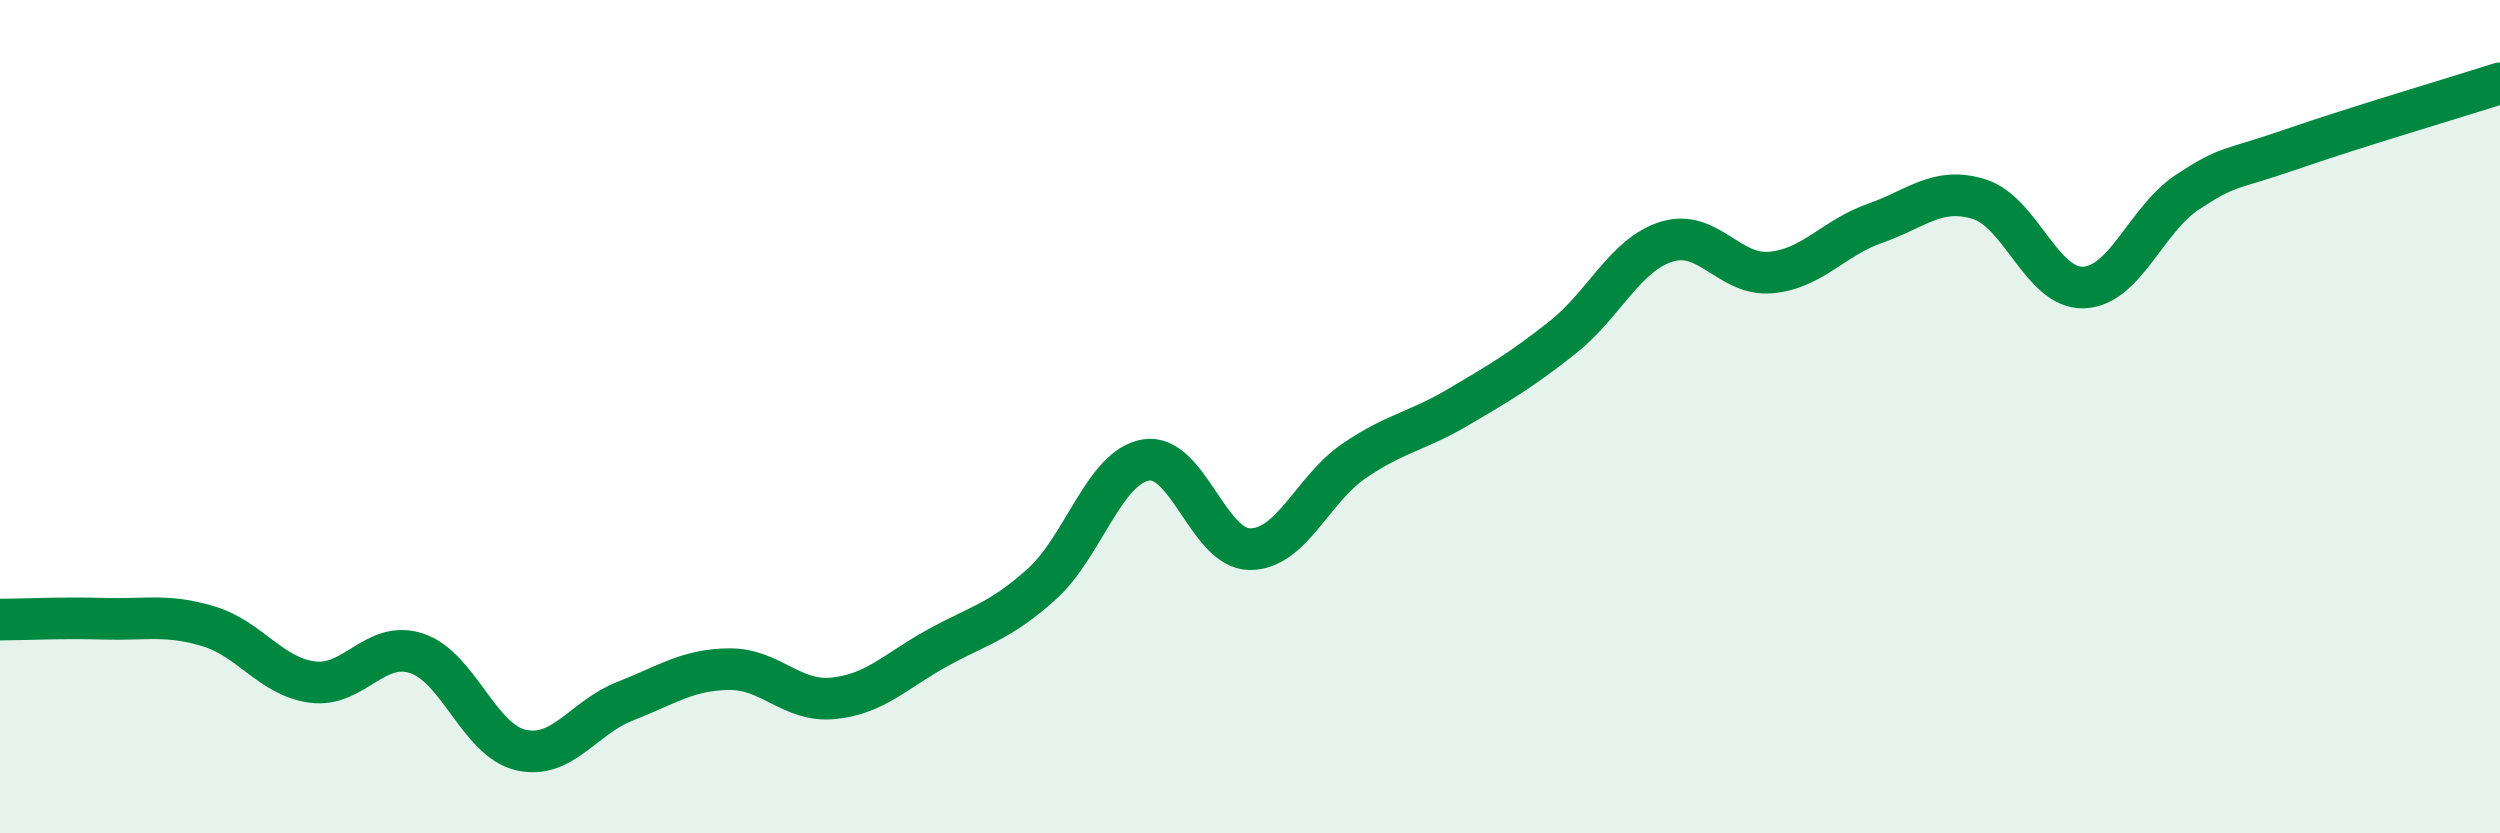 
    <svg width="60" height="20" viewBox="0 0 60 20" xmlns="http://www.w3.org/2000/svg">
      <path
        d="M 0,14.87 C 0.5,14.87 1.5,14.82 2.5,14.85 C 3.5,14.88 4,14.73 5,15.03 C 6,15.33 6.5,16.24 7.5,16.37 C 8.5,16.5 9,15.35 10,15.68 C 11,16.01 11.5,17.77 12.5,18 C 13.5,18.23 14,17.22 15,16.83 C 16,16.44 16.5,16.07 17.5,16.06 C 18.5,16.05 19,16.86 20,16.76 C 21,16.66 21.5,16.1 22.5,15.55 C 23.5,15 24,14.92 25,14.02 C 26,13.12 26.5,11.21 27.5,11.04 C 28.5,10.87 29,13.18 30,13.18 C 31,13.18 31.5,11.74 32.5,11.06 C 33.5,10.38 34,10.36 35,9.77 C 36,9.18 36.5,8.89 37.5,8.1 C 38.5,7.31 39,6.11 40,5.8 C 41,5.49 41.5,6.63 42.5,6.54 C 43.5,6.45 44,5.71 45,5.36 C 46,5.01 46.5,4.47 47.5,4.78 C 48.5,5.09 49,6.93 50,6.9 C 51,6.87 51.5,5.27 52.5,4.61 C 53.5,3.95 53.5,4.1 55,3.58 C 56.5,3.06 59,2.32 60,2L60 20L0 20Z"
        fill="#008740"
        opacity="0.1"
        stroke-linecap="round"
        stroke-linejoin="round"
      />
      <path
        d="M 0,14.87 C 0.5,14.87 1.5,14.82 2.5,14.85 C 3.5,14.88 4,14.73 5,15.03 C 6,15.33 6.5,16.24 7.5,16.37 C 8.5,16.5 9,15.35 10,15.68 C 11,16.01 11.5,17.77 12.5,18 C 13.5,18.23 14,17.22 15,16.83 C 16,16.44 16.5,16.07 17.5,16.06 C 18.5,16.05 19,16.86 20,16.76 C 21,16.66 21.5,16.1 22.5,15.55 C 23.5,15 24,14.92 25,14.02 C 26,13.12 26.5,11.21 27.5,11.04 C 28.5,10.87 29,13.18 30,13.18 C 31,13.18 31.5,11.74 32.5,11.06 C 33.5,10.38 34,10.36 35,9.77 C 36,9.18 36.5,8.89 37.5,8.1 C 38.5,7.31 39,6.11 40,5.8 C 41,5.49 41.5,6.63 42.5,6.54 C 43.5,6.45 44,5.71 45,5.36 C 46,5.01 46.5,4.47 47.5,4.78 C 48.5,5.09 49,6.93 50,6.9 C 51,6.87 51.5,5.27 52.5,4.61 C 53.5,3.95 53.5,4.1 55,3.58 C 56.5,3.06 59,2.32 60,2"
        stroke="#008740"
        stroke-width="1"
        fill="none"
        stroke-linecap="round"
        stroke-linejoin="round"
      />
    </svg>
  